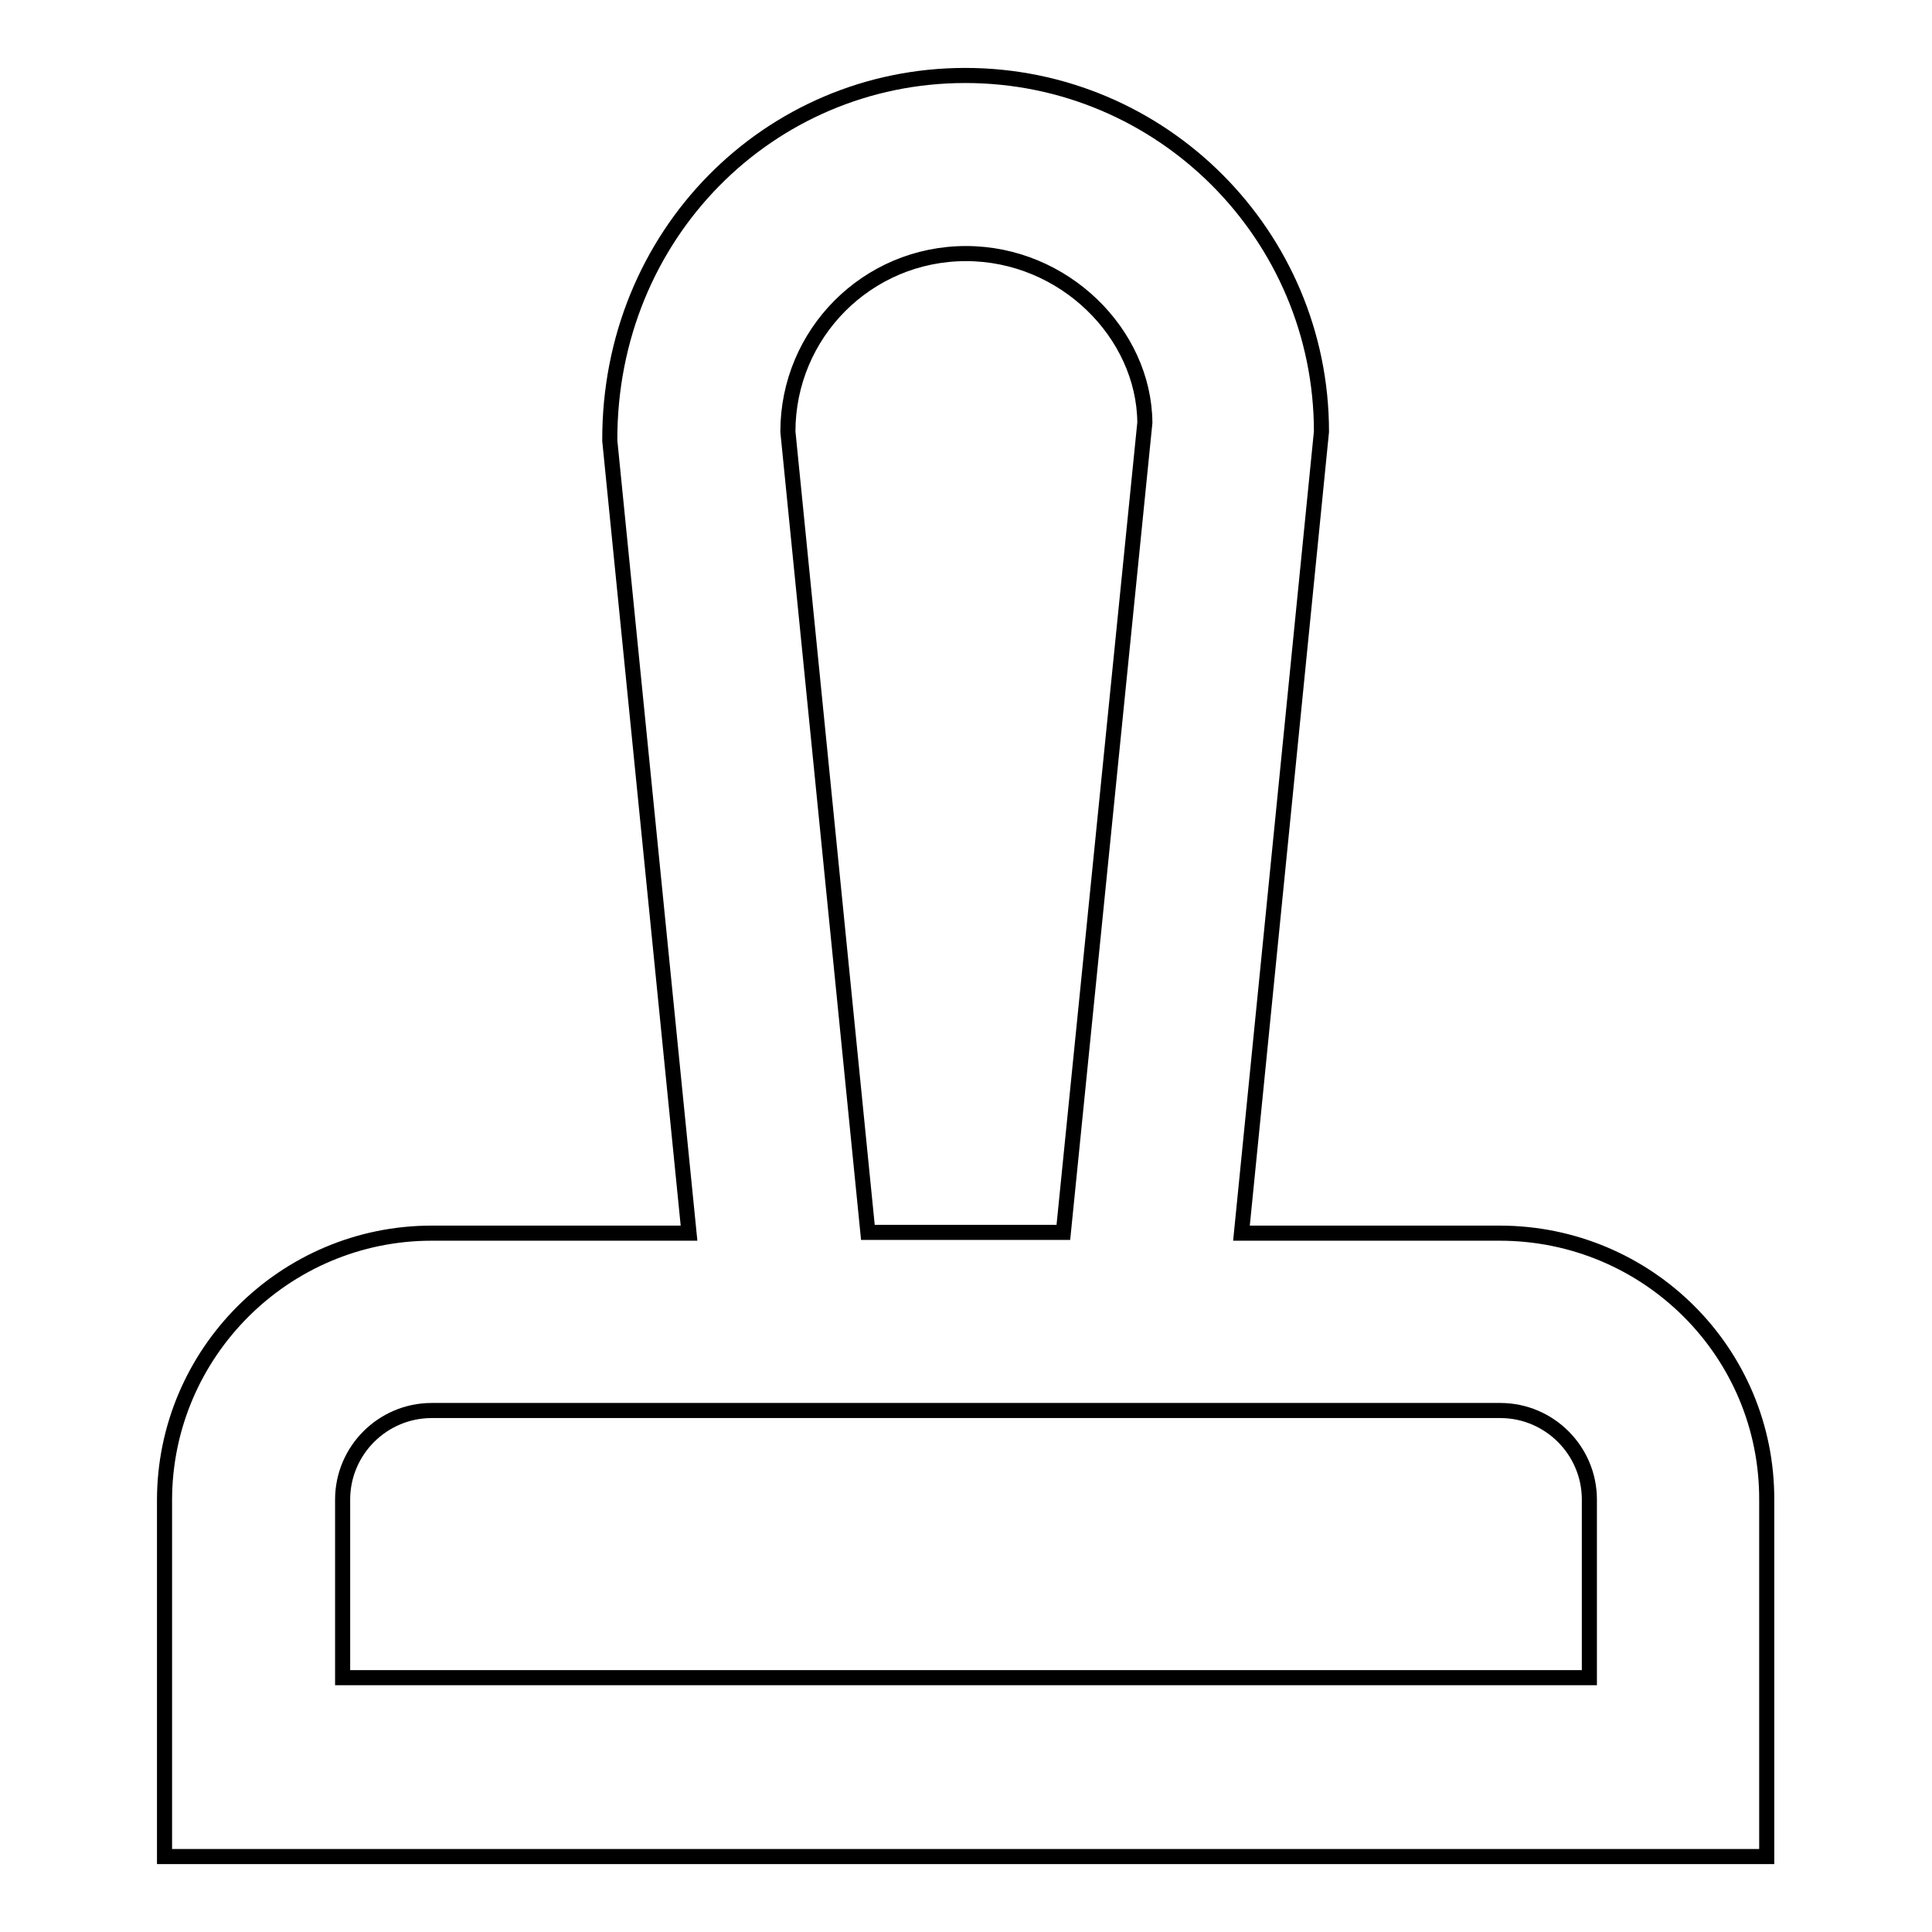 <?xml version="1.0" encoding="utf-8"?>
<!-- Svg Vector Icons : http://www.onlinewebfonts.com/icon -->
<!DOCTYPE svg PUBLIC "-//W3C//DTD SVG 1.1//EN" "http://www.w3.org/Graphics/SVG/1.1/DTD/svg11.dtd">
<svg version="1.1" xmlns="http://www.w3.org/2000/svg" xmlns:xlink="http://www.w3.org/1999/xlink" x="0px" y="0px" viewBox="0 0 256 256" enable-background="new 0 0 256 256" xml:space="preserve">
<g> <path stroke-width="2" fill-opacity="0" stroke="#000000"  d="M198.7,163.4h-34.2l10.6-106.2c0-26-21.1-47.2-47.2-47.2c-26,0-47.2,21.1-47.1,48.4l10.5,105H57.2 c-19.5,0-35.4,15.9-35.4,35.4V246h212.3v-47.2C234.2,179.2,218.3,163.4,198.7,163.4z M128,33.6c13,0,23.6,10.6,23.7,22.4 l-10.8,107.3H115L104.4,57.2C104.4,44.2,114.9,33.6,128,33.6z M210.6,222.3H45.4v-23.6c0-6.5,5.3-11.8,11.8-11.8h141.6 c6.5,0,11.8,5.3,11.8,11.8L210.6,222.3L210.6,222.3z"/></g>
</svg>